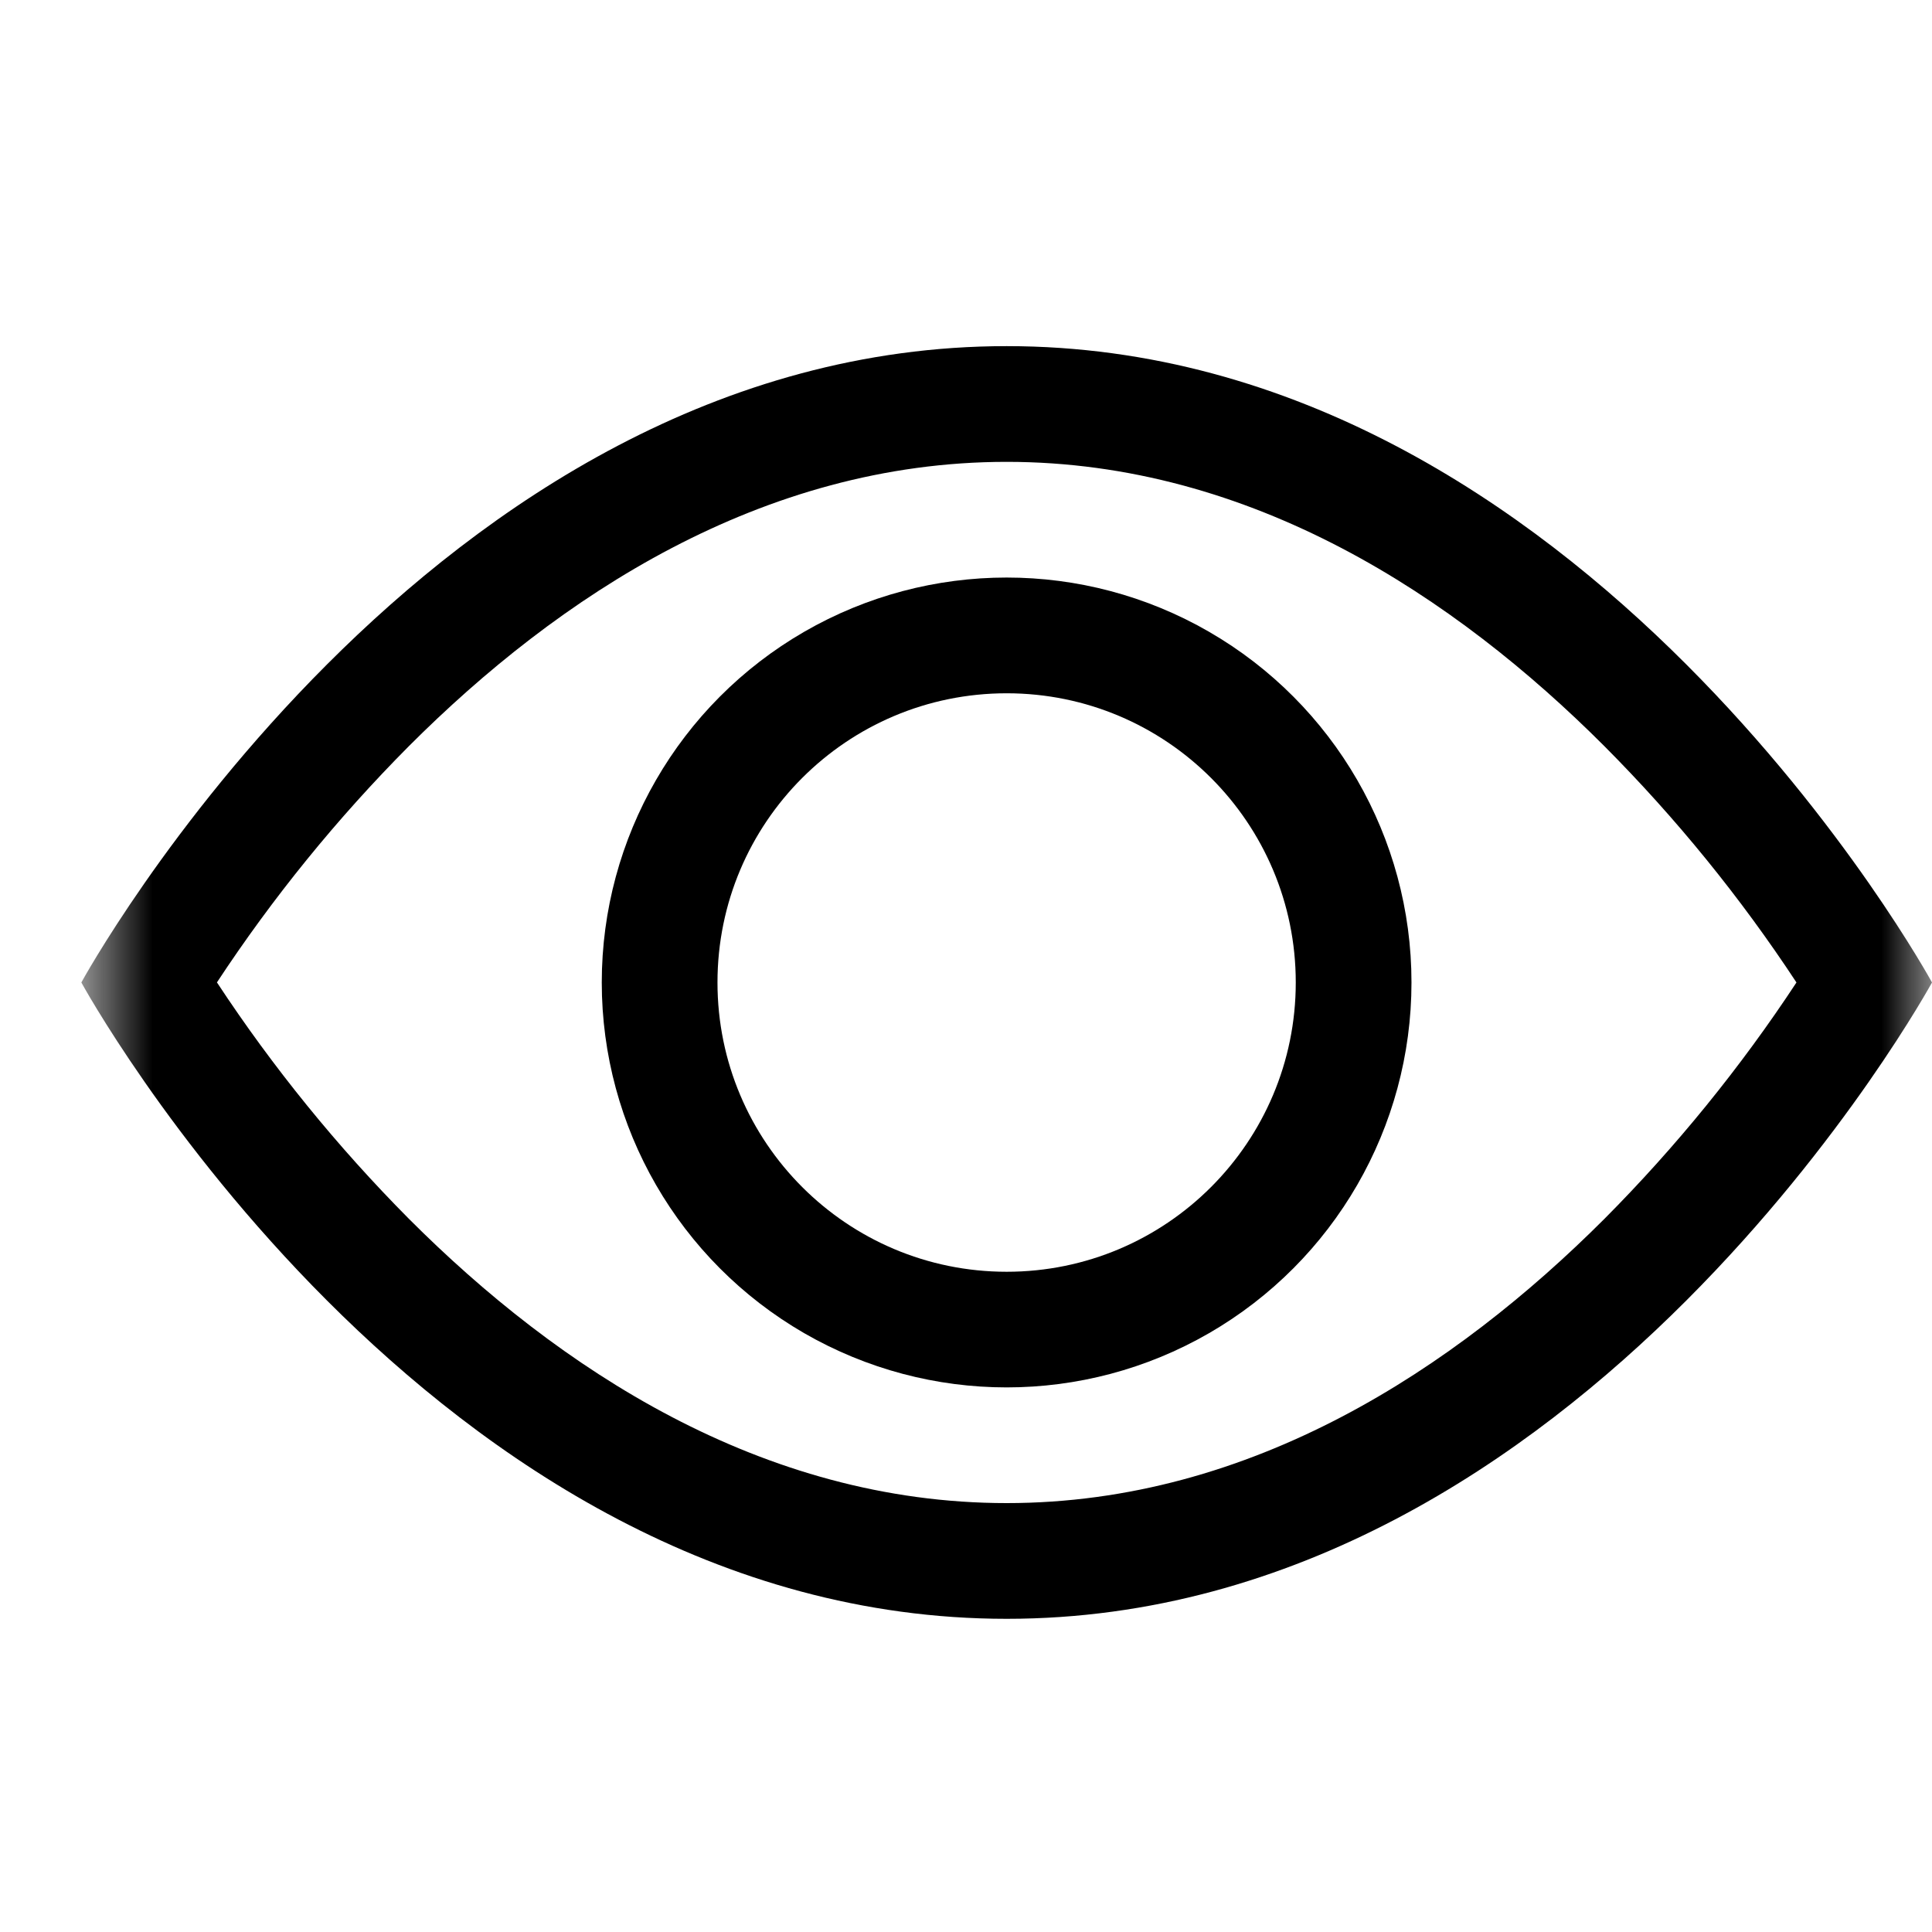 <svg width="19" height="19" viewBox="0 0 19 19" fill="none" xmlns="http://www.w3.org/2000/svg">
<mask id="mask0_313_258" style="mask-type:luminance" maskUnits="userSpaceOnUse" x="0" y="0" width="19" height="19">
<rect x="0.8" y="0.56" width="18.2" height="18.204" fill="white"/>
</mask>
<g mask="url(#mask0_313_258)">
<path fill-rule="evenodd" clip-rule="evenodd" d="M19 9.662C19 9.662 15.587 3.404 9.9 3.404C4.212 3.404 0.8 9.662 0.8 9.662C0.8 9.662 4.212 15.92 9.9 15.92C15.587 15.92 19 9.662 19 9.662ZM2.134 9.662C2.684 10.498 3.317 11.277 4.022 11.987C5.486 13.453 7.488 14.782 9.9 14.782C12.311 14.782 14.312 13.453 15.778 11.987C16.484 11.277 17.117 10.498 17.667 9.662C17.117 8.826 16.484 8.047 15.778 7.338C14.312 5.871 12.31 4.542 9.9 4.542C7.488 4.542 5.487 5.871 4.021 7.338C3.316 8.047 2.683 8.826 2.133 9.662L2.134 9.662Z" fill="black"/>
<path fill-rule="evenodd" clip-rule="evenodd" d="M9.9 6.818C8.329 6.818 7.056 8.091 7.056 9.662C7.056 11.233 8.329 12.507 9.9 12.507C11.47 12.507 12.743 11.233 12.743 9.662C12.743 8.091 11.47 6.818 9.9 6.818H9.9ZM5.918 9.662C5.918 8.239 6.677 6.925 7.909 6.213C9.141 5.502 10.659 5.502 11.89 6.213C13.122 6.925 13.881 8.239 13.881 9.662C13.881 11.085 13.122 12.399 11.89 13.111C10.659 13.822 9.141 13.822 7.909 13.111C6.677 12.399 5.918 11.085 5.918 9.662V9.662Z" fill="black"/>
</g>
</svg>

